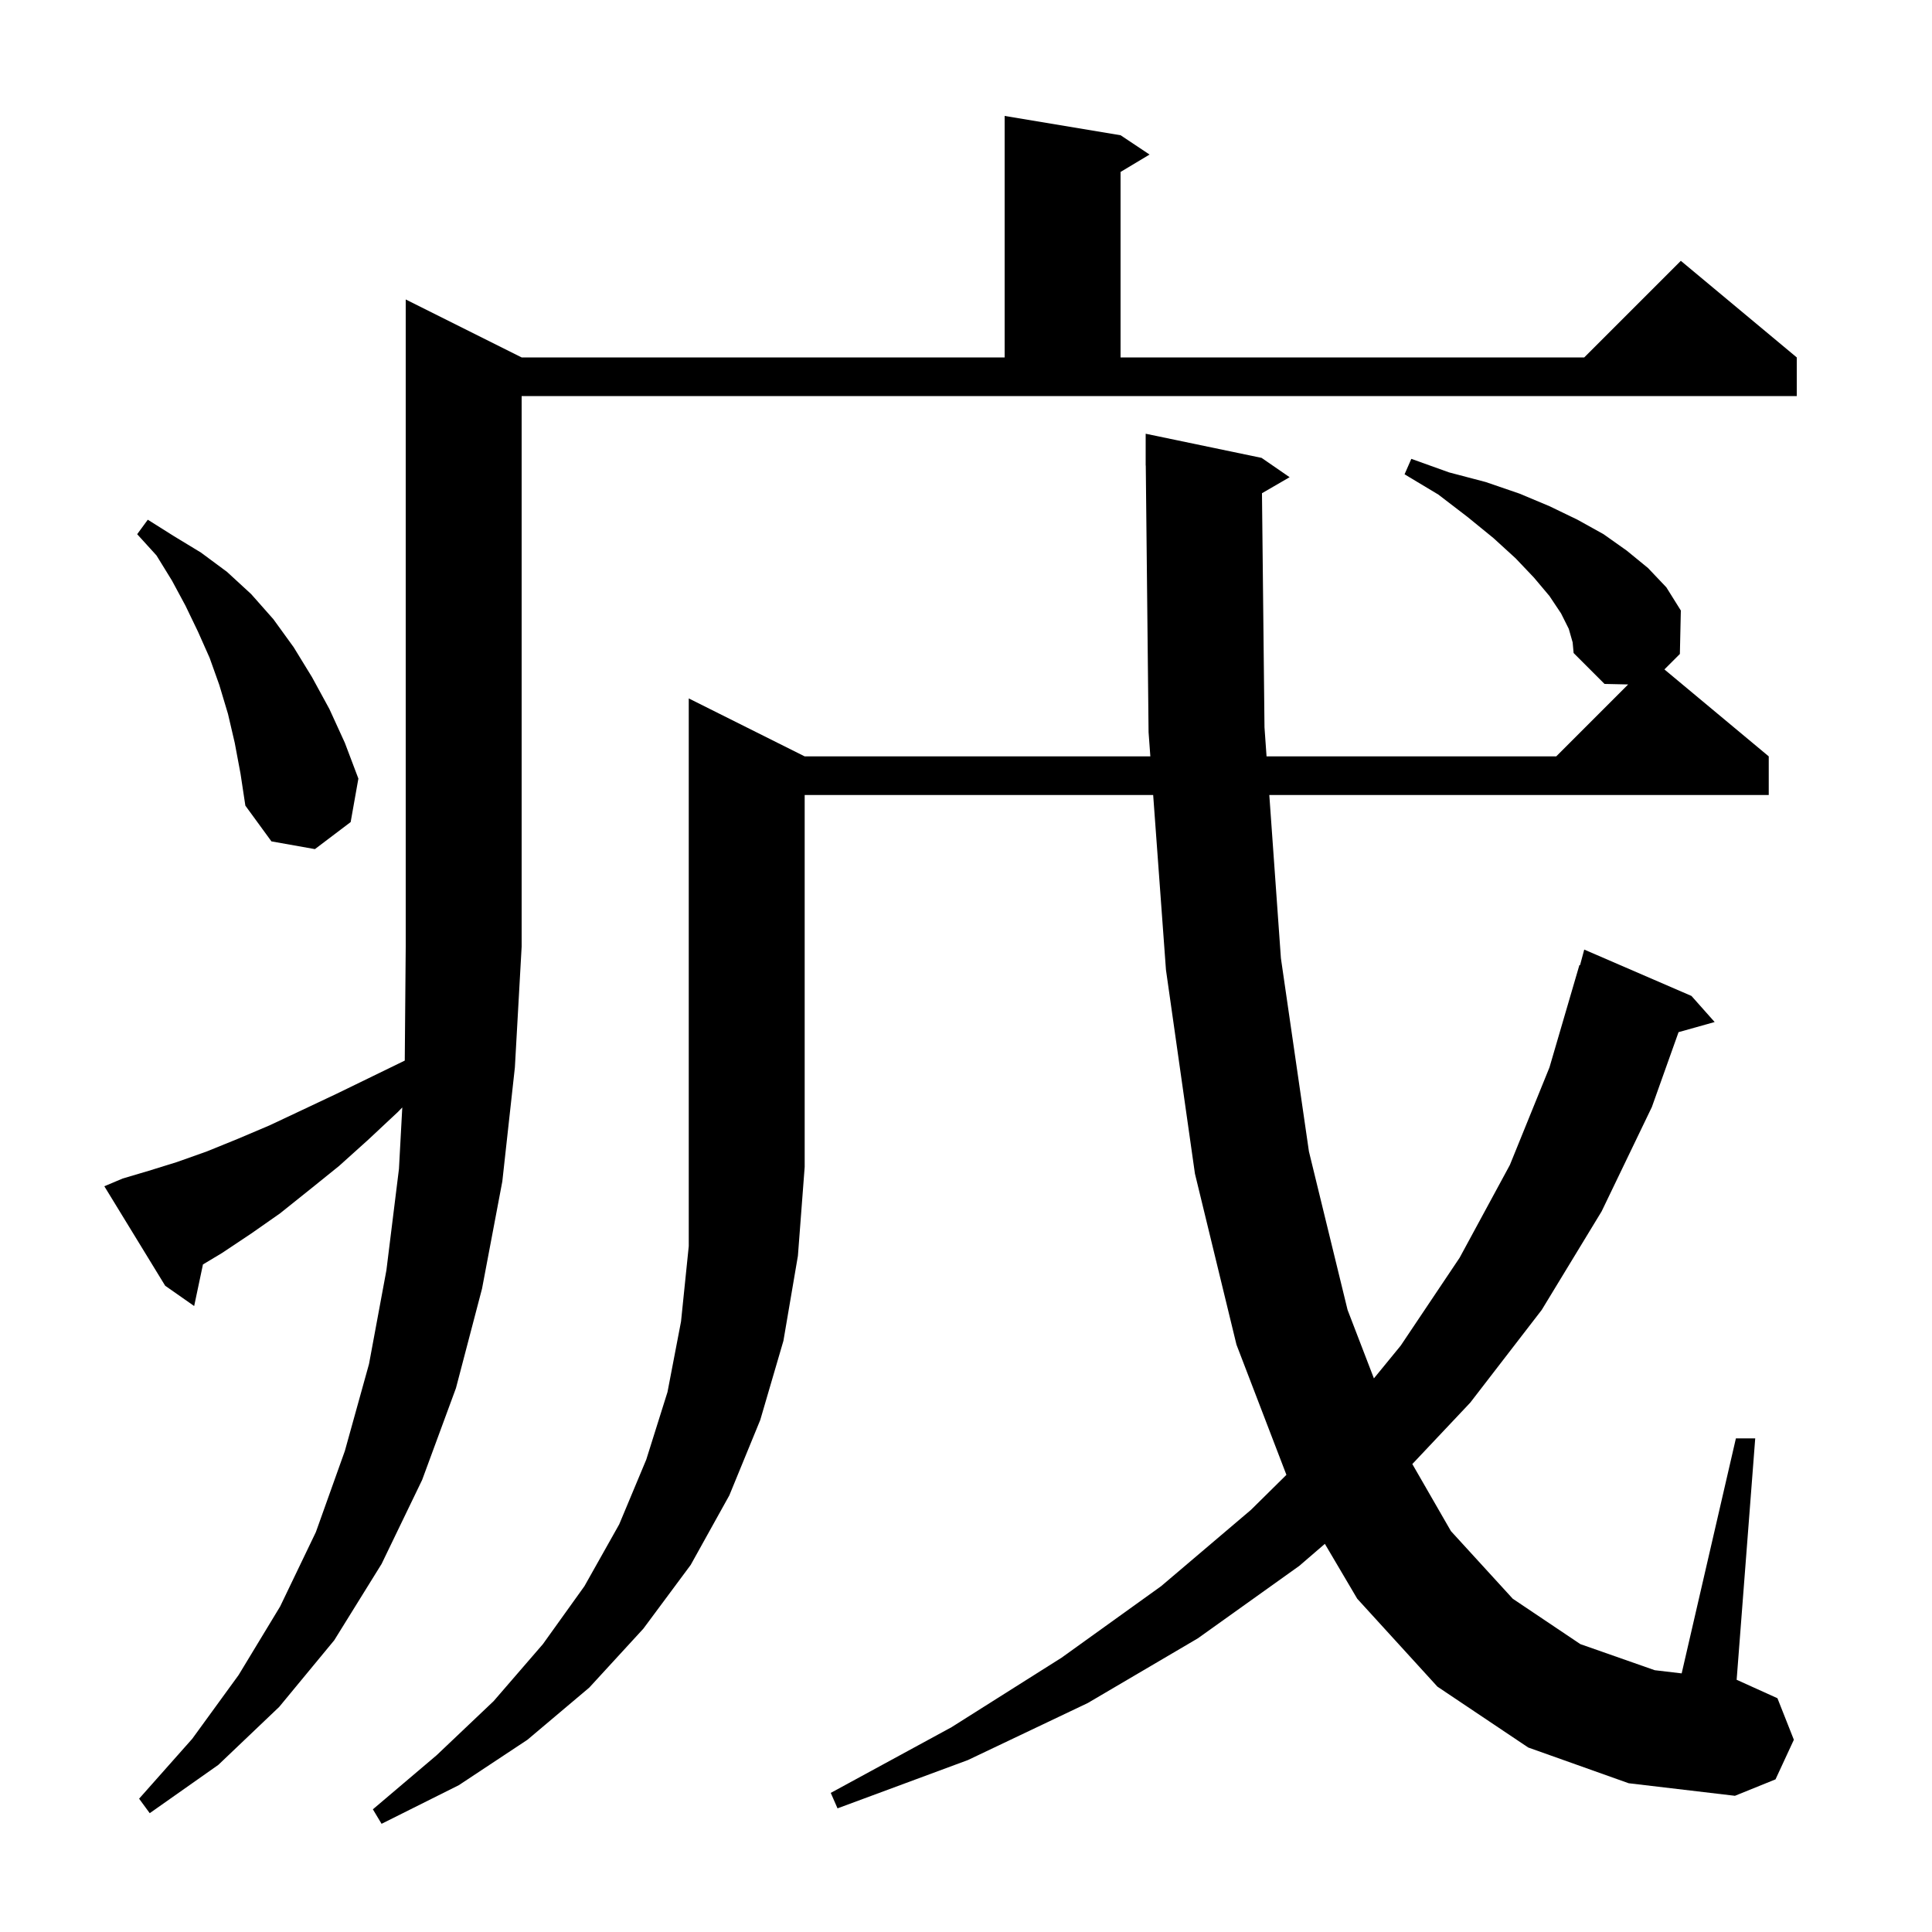 <svg xmlns="http://www.w3.org/2000/svg" xmlns:xlink="http://www.w3.org/1999/xlink" version="1.1" baseProfile="full" viewBox="0 0 200 200" width="200" height="200"><g fill="currentColor"><path d="M 83.3 78.3 L 119.083 78.3 L 118.9 75.8 L 118.61 48.199 L 118.6 48.2 L 118.6 44.9 L 130.6 47.4 L 133.5 49.4 L 130.639 51.059 L 130.9 75.3 L 131.113 78.3 L 161.1 78.3 L 168.547 70.853 L 166.1 70.8 L 162.9 67.6 L 162.8 66.5 L 162.4 65.1 L 161.6 63.5 L 160.4 61.7 L 158.8 59.8 L 156.9 57.8 L 154.6 55.7 L 151.9 53.5 L 148.9 51.2 L 145.4 49.1 L 146.1 47.5 L 150.0 48.9 L 153.8 49.9 L 157.3 51.1 L 160.4 52.4 L 163.3 53.8 L 166.0 55.3 L 168.4 57.0 L 170.6 58.8 L 172.5 60.8 L 174.0 63.2 L 173.9 67.7 L 172.3 69.3 L 183.1 78.3 L 183.1 82.3 L 131.398 82.3 L 132.6 99.2 L 135.5 119.2 L 139.5 135.6 L 142.227 142.69 L 145.0 139.3 L 151.1 130.2 L 156.3 120.6 L 160.4 110.5 L 163.5 99.9 L 163.564 99.918 L 164.0 98.3 L 175.1 103.1 L 177.5 105.8 L 173.763 106.849 L 171.0 114.6 L 165.8 125.4 L 159.6 135.6 L 152.2 145.2 L 146.203 151.558 L 150.2 158.5 L 156.6 165.5 L 163.6 170.2 L 171.3 172.9 L 174.086 173.228 L 179.7 148.9 L 181.7 148.9 L 179.777 173.897 L 179.8 173.9 L 184.0 175.8 L 185.7 180.1 L 183.8 184.2 L 179.6 185.9 L 168.6 184.6 L 158.2 180.9 L 148.8 174.6 L 140.5 165.5 L 137.149 159.818 L 134.5 162.1 L 124.0 169.6 L 112.6 176.3 L 100.2 182.2 L 86.7 187.2 L 86.0 185.6 L 98.5 178.8 L 109.9 171.6 L 120.2 164.2 L 129.5 156.3 L 133.169 152.676 L 128.0 139.2 L 123.7 121.5 L 120.7 100.4 L 119.376 82.3 L 83.3 82.3 L 83.3 120.8 L 82.6 130.0 L 81.1 138.8 L 78.7 147.0 L 75.5 154.8 L 71.5 162.0 L 66.6 168.6 L 61.0 174.7 L 54.6 180.1 L 47.5 184.8 L 39.5 188.8 L 38.6 187.3 L 45.2 181.7 L 51.1 176.1 L 56.2 170.2 L 60.5 164.2 L 64.1 157.8 L 66.9 151.1 L 69.1 144.1 L 70.5 136.8 L 71.3 129.0 L 71.3 72.3 Z M 12.7 122.0 L 15.4 121.2 L 18.3 120.3 L 21.4 119.2 L 24.6 117.9 L 27.9 116.5 L 31.3 114.9 L 34.9 113.2 L 38.6 111.4 L 41.901 109.792 L 42.0 98.0 L 42.0 31.0 L 54.0 37.0 L 104.0 37.0 L 104.0 12.0 L 116.0 14.0 L 119.0 16.0 L 116.0 17.8 L 116.0 37.0 L 164.0 37.0 L 174.0 27.0 L 186.0 37.0 L 186.0 41.0 L 54.0 41.0 L 54.0 98.0 L 53.3 110.5 L 52.0 122.3 L 49.9 133.4 L 47.2 143.7 L 43.7 153.2 L 39.5 161.9 L 34.6 169.8 L 28.9 176.7 L 22.6 182.7 L 15.5 187.7 L 14.4 186.2 L 19.9 180.0 L 24.7 173.4 L 29.0 166.3 L 32.7 158.6 L 35.7 150.2 L 38.2 141.2 L 40.0 131.5 L 41.3 121.0 L 41.644 114.642 L 41.2 115.1 L 38.1 118.0 L 35.1 120.7 L 32.0 123.2 L 29.0 125.6 L 26.0 127.7 L 23.0 129.7 L 21.01 130.894 L 20.1 135.2 L 17.1 133.1 L 10.8 122.8 Z M 24.3 76.9 L 23.6 73.9 L 22.7 70.9 L 21.7 68.1 L 20.5 65.4 L 19.2 62.7 L 17.8 60.1 L 16.2 57.5 L 14.2 55.3 L 15.3 53.8 L 18.0 55.5 L 20.8 57.2 L 23.5 59.2 L 26.0 61.5 L 28.3 64.1 L 30.4 67.0 L 32.3 70.1 L 34.1 73.4 L 35.7 76.9 L 37.1 80.6 L 36.3 85.1 L 32.6 87.9 L 28.1 87.1 L 25.4 83.4 L 24.9 80.1 Z "/></g></svg>